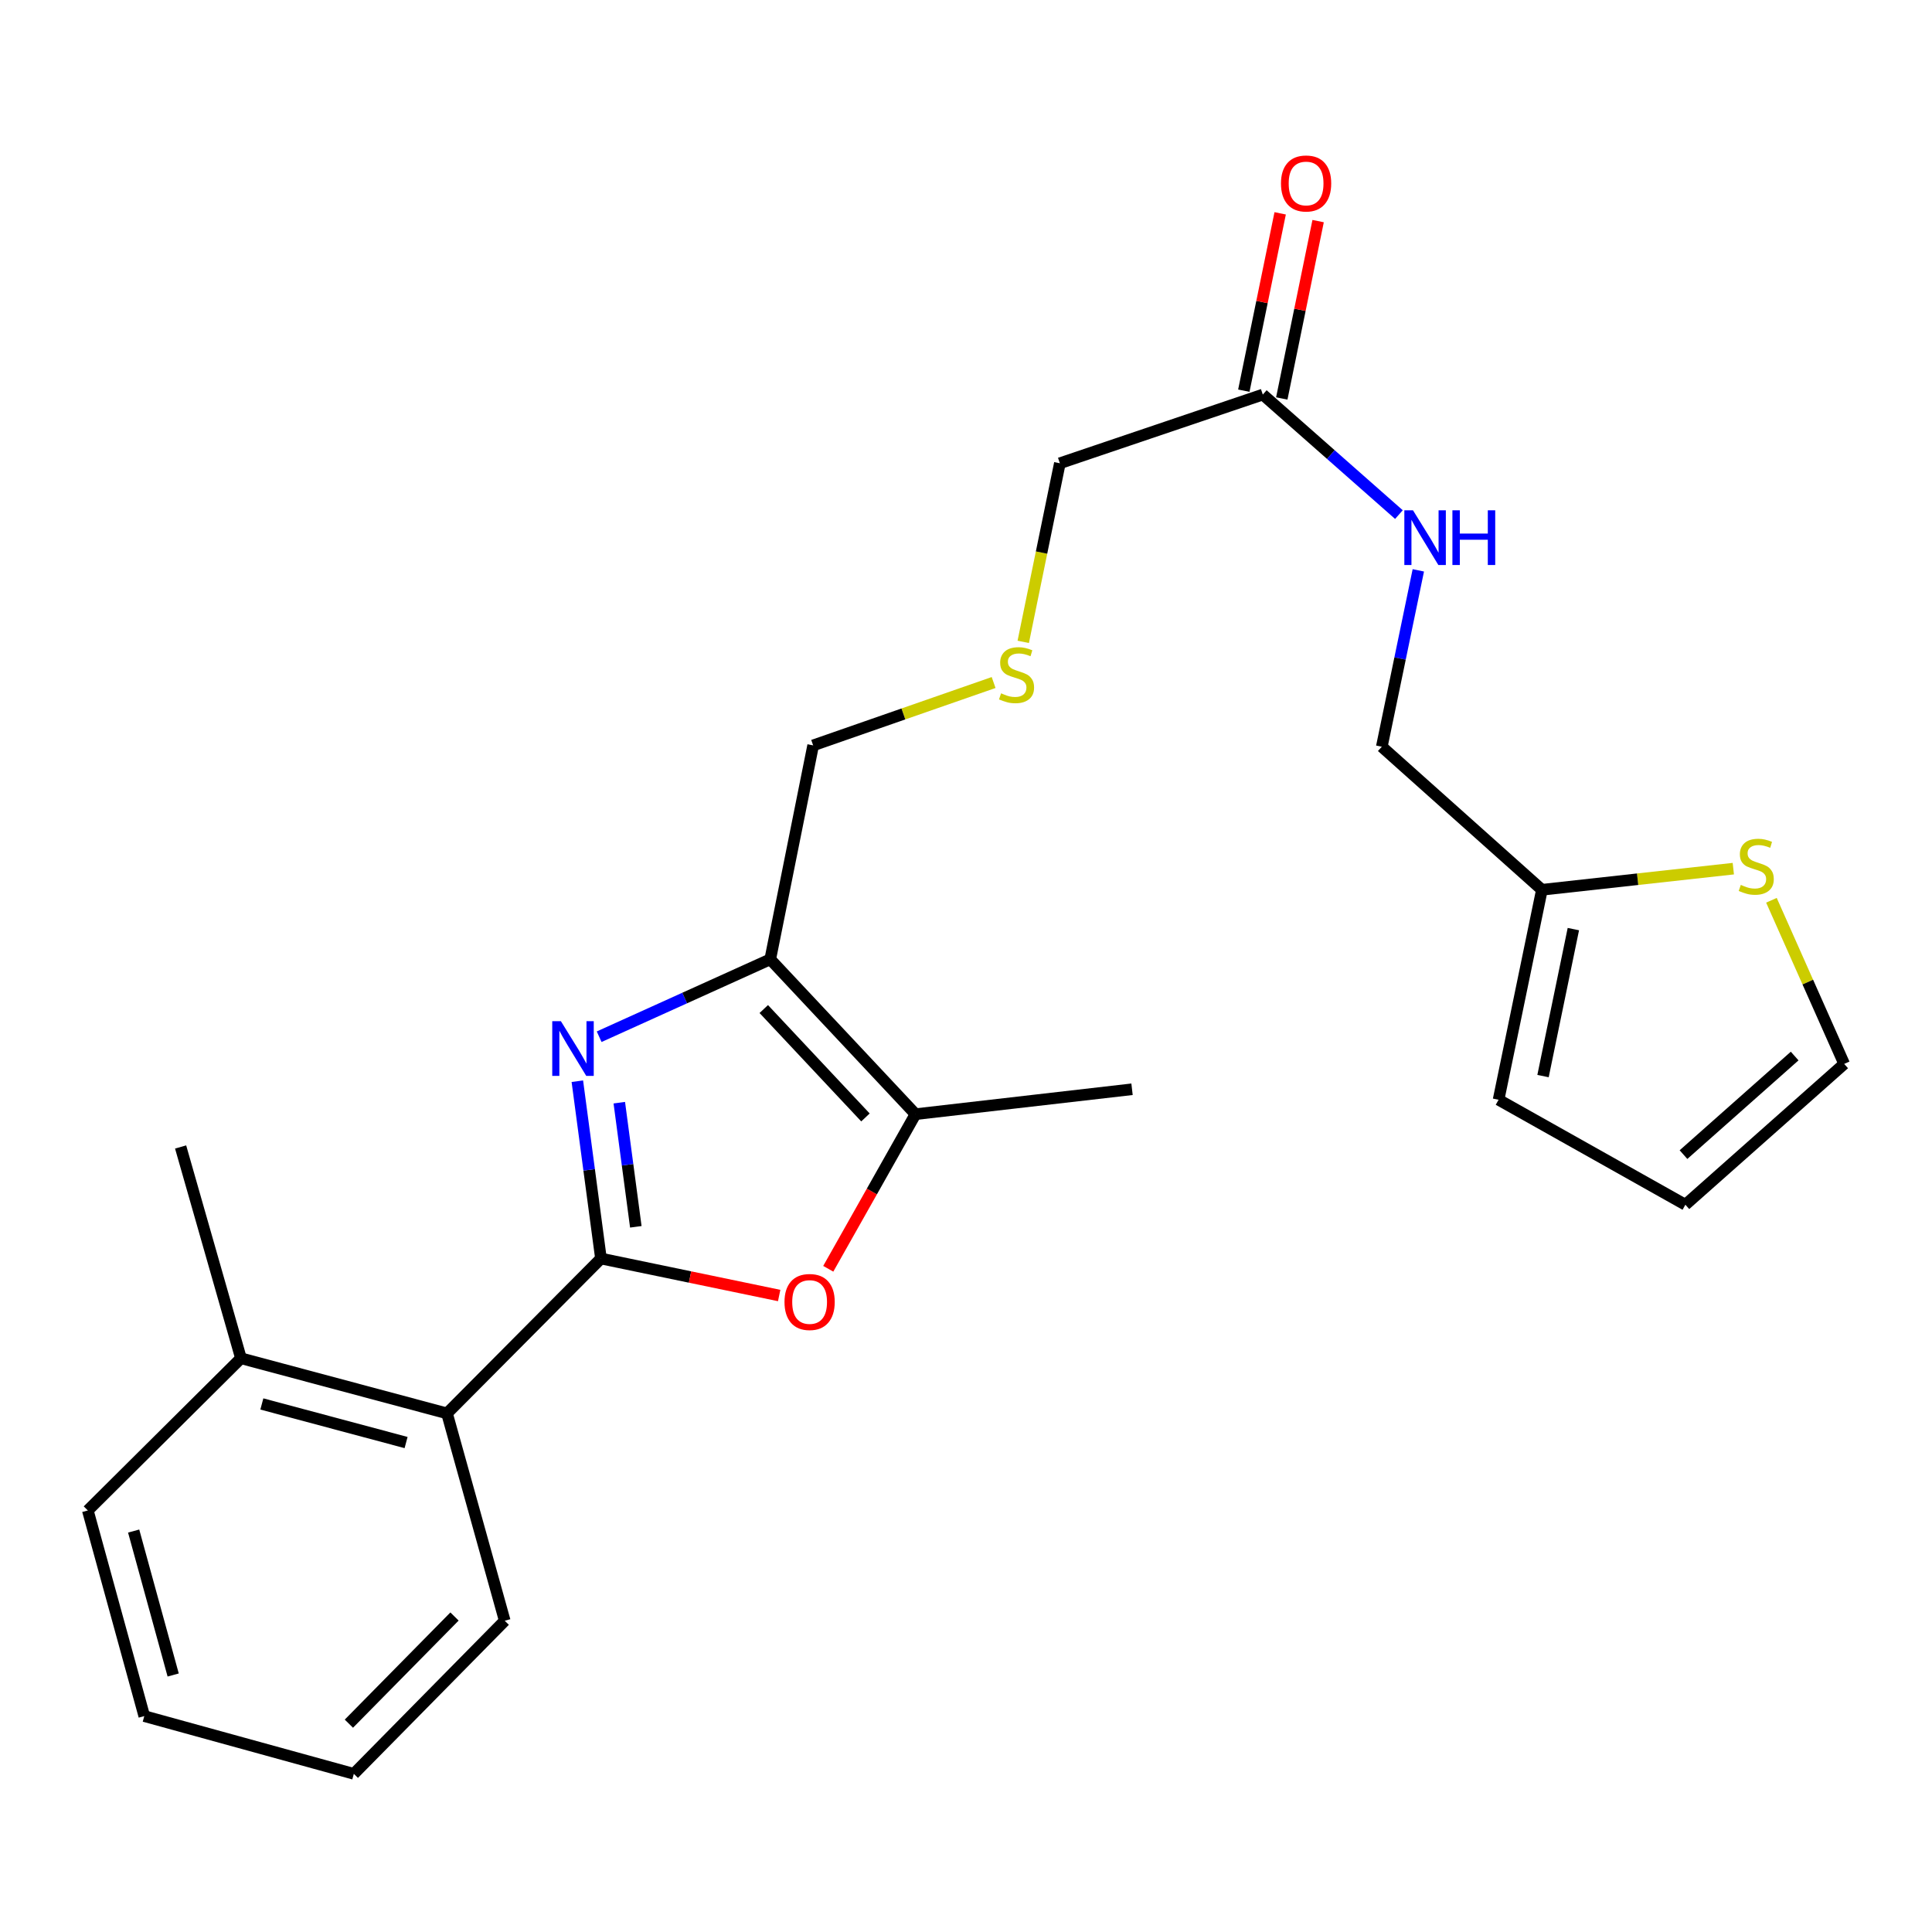 <?xml version='1.0' encoding='iso-8859-1'?>
<svg version='1.1' baseProfile='full'
              xmlns='http://www.w3.org/2000/svg'
                      xmlns:rdkit='http://www.rdkit.org/xml'
                      xmlns:xlink='http://www.w3.org/1999/xlink'
                  xml:space='preserve'
width='1000px' height='1000px' viewBox='0 0 1000 1000'>
<!-- END OF HEADER -->
<rect style='opacity:1.0;fill:#FFFFFF;stroke:none' width='1000' height='1000' x='0' y='0'> </rect>
<path class='bond-0' d='M 311.055,651.41 L 304.944,605.521' style='fill:none;fill-rule:evenodd;stroke:#000000;stroke-width:6px;stroke-linecap:butt;stroke-linejoin:miter;stroke-opacity:1' />
<path class='bond-0' d='M 304.944,605.521 L 298.833,559.632' style='fill:none;fill-rule:evenodd;stroke:#0000FF;stroke-width:6px;stroke-linecap:butt;stroke-linejoin:miter;stroke-opacity:1' />
<path class='bond-0' d='M 329.102,634.996 L 324.824,602.873' style='fill:none;fill-rule:evenodd;stroke:#000000;stroke-width:6px;stroke-linecap:butt;stroke-linejoin:miter;stroke-opacity:1' />
<path class='bond-0' d='M 324.824,602.873 L 320.546,570.751' style='fill:none;fill-rule:evenodd;stroke:#0000FF;stroke-width:6px;stroke-linecap:butt;stroke-linejoin:miter;stroke-opacity:1' />
<path class='bond-2' d='M 311.055,651.41 L 357.176,660.983' style='fill:none;fill-rule:evenodd;stroke:#000000;stroke-width:6px;stroke-linecap:butt;stroke-linejoin:miter;stroke-opacity:1' />
<path class='bond-2' d='M 357.176,660.983 L 403.296,670.556' style='fill:none;fill-rule:evenodd;stroke:#FF0000;stroke-width:6px;stroke-linecap:butt;stroke-linejoin:miter;stroke-opacity:1' />
<path class='bond-4' d='M 311.055,651.41 L 231.368,731.565' style='fill:none;fill-rule:evenodd;stroke:#000000;stroke-width:6px;stroke-linecap:butt;stroke-linejoin:miter;stroke-opacity:1' />
<path class='bond-1' d='M 310.124,536.604 L 354.4,516.571' style='fill:none;fill-rule:evenodd;stroke:#0000FF;stroke-width:6px;stroke-linecap:butt;stroke-linejoin:miter;stroke-opacity:1' />
<path class='bond-1' d='M 354.4,516.571 L 398.675,496.537' style='fill:none;fill-rule:evenodd;stroke:#000000;stroke-width:6px;stroke-linecap:butt;stroke-linejoin:miter;stroke-opacity:1' />
<path class='bond-16' d='M 398.675,496.537 L 420.881,385.809' style='fill:none;fill-rule:evenodd;stroke:#000000;stroke-width:6px;stroke-linecap:butt;stroke-linejoin:miter;stroke-opacity:1' />
<path class='bond-24' d='M 398.675,496.537 L 473.861,576.692' style='fill:none;fill-rule:evenodd;stroke:#000000;stroke-width:6px;stroke-linecap:butt;stroke-linejoin:miter;stroke-opacity:1' />
<path class='bond-24' d='M 395.326,522.281 L 447.956,578.389' style='fill:none;fill-rule:evenodd;stroke:#000000;stroke-width:6px;stroke-linecap:butt;stroke-linejoin:miter;stroke-opacity:1' />
<path class='bond-3' d='M 428.707,656.719 L 451.284,616.705' style='fill:none;fill-rule:evenodd;stroke:#FF0000;stroke-width:6px;stroke-linecap:butt;stroke-linejoin:miter;stroke-opacity:1' />
<path class='bond-3' d='M 451.284,616.705 L 473.861,576.692' style='fill:none;fill-rule:evenodd;stroke:#000000;stroke-width:6px;stroke-linecap:butt;stroke-linejoin:miter;stroke-opacity:1' />
<path class='bond-18' d='M 473.861,576.692 L 585.938,563.801' style='fill:none;fill-rule:evenodd;stroke:#000000;stroke-width:6px;stroke-linecap:butt;stroke-linejoin:miter;stroke-opacity:1' />
<path class='bond-12' d='M 231.368,731.565 L 124.718,703.03' style='fill:none;fill-rule:evenodd;stroke:#000000;stroke-width:6px;stroke-linecap:butt;stroke-linejoin:miter;stroke-opacity:1' />
<path class='bond-12' d='M 210.187,746.658 L 135.532,726.684' style='fill:none;fill-rule:evenodd;stroke:#000000;stroke-width:6px;stroke-linecap:butt;stroke-linejoin:miter;stroke-opacity:1' />
<path class='bond-19' d='M 231.368,731.565 L 261.251,838.895' style='fill:none;fill-rule:evenodd;stroke:#000000;stroke-width:6px;stroke-linecap:butt;stroke-linejoin:miter;stroke-opacity:1' />
<path class='bond-5' d='M 897.16,449.614 L 847.626,455.081' style='fill:none;fill-rule:evenodd;stroke:#CCCC00;stroke-width:6px;stroke-linecap:butt;stroke-linejoin:miter;stroke-opacity:1' />
<path class='bond-5' d='M 847.626,455.081 L 798.091,460.549' style='fill:none;fill-rule:evenodd;stroke:#000000;stroke-width:6px;stroke-linecap:butt;stroke-linejoin:miter;stroke-opacity:1' />
<path class='bond-9' d='M 916.892,465.985 L 935.719,508.33' style='fill:none;fill-rule:evenodd;stroke:#CCCC00;stroke-width:6px;stroke-linecap:butt;stroke-linejoin:miter;stroke-opacity:1' />
<path class='bond-9' d='M 935.719,508.33 L 954.545,550.676' style='fill:none;fill-rule:evenodd;stroke:#000000;stroke-width:6px;stroke-linecap:butt;stroke-linejoin:miter;stroke-opacity:1' />
<path class='bond-6' d='M 798.091,460.549 L 715.217,386.5' style='fill:none;fill-rule:evenodd;stroke:#000000;stroke-width:6px;stroke-linecap:butt;stroke-linejoin:miter;stroke-opacity:1' />
<path class='bond-10' d='M 798.091,460.549 L 775.662,569.227' style='fill:none;fill-rule:evenodd;stroke:#000000;stroke-width:6px;stroke-linecap:butt;stroke-linejoin:miter;stroke-opacity:1' />
<path class='bond-10' d='M 814.368,480.904 L 798.668,556.979' style='fill:none;fill-rule:evenodd;stroke:#000000;stroke-width:6px;stroke-linecap:butt;stroke-linejoin:miter;stroke-opacity:1' />
<path class='bond-7' d='M 653.625,204.229 L 548.579,239.783' style='fill:none;fill-rule:evenodd;stroke:#000000;stroke-width:6px;stroke-linecap:butt;stroke-linejoin:miter;stroke-opacity:1' />
<path class='bond-8' d='M 653.625,204.229 L 688.854,235.29' style='fill:none;fill-rule:evenodd;stroke:#000000;stroke-width:6px;stroke-linecap:butt;stroke-linejoin:miter;stroke-opacity:1' />
<path class='bond-8' d='M 688.854,235.29 L 724.084,266.352' style='fill:none;fill-rule:evenodd;stroke:#0000FF;stroke-width:6px;stroke-linecap:butt;stroke-linejoin:miter;stroke-opacity:1' />
<path class='bond-13' d='M 663.448,206.242 L 672.853,160.344' style='fill:none;fill-rule:evenodd;stroke:#000000;stroke-width:6px;stroke-linecap:butt;stroke-linejoin:miter;stroke-opacity:1' />
<path class='bond-13' d='M 672.853,160.344 L 682.258,114.446' style='fill:none;fill-rule:evenodd;stroke:#FF0000;stroke-width:6px;stroke-linecap:butt;stroke-linejoin:miter;stroke-opacity:1' />
<path class='bond-13' d='M 643.801,202.216 L 653.206,156.318' style='fill:none;fill-rule:evenodd;stroke:#000000;stroke-width:6px;stroke-linecap:butt;stroke-linejoin:miter;stroke-opacity:1' />
<path class='bond-13' d='M 653.206,156.318 L 662.611,110.42' style='fill:none;fill-rule:evenodd;stroke:#FF0000;stroke-width:6px;stroke-linecap:butt;stroke-linejoin:miter;stroke-opacity:1' />
<path class='bond-15' d='M 734.12,295.212 L 724.668,340.856' style='fill:none;fill-rule:evenodd;stroke:#0000FF;stroke-width:6px;stroke-linecap:butt;stroke-linejoin:miter;stroke-opacity:1' />
<path class='bond-15' d='M 724.668,340.856 L 715.217,386.5' style='fill:none;fill-rule:evenodd;stroke:#000000;stroke-width:6px;stroke-linecap:butt;stroke-linejoin:miter;stroke-opacity:1' />
<path class='bond-26' d='M 954.545,550.676 L 872.352,623.566' style='fill:none;fill-rule:evenodd;stroke:#000000;stroke-width:6px;stroke-linecap:butt;stroke-linejoin:miter;stroke-opacity:1' />
<path class='bond-26' d='M 928.91,546.604 L 871.374,597.627' style='fill:none;fill-rule:evenodd;stroke:#000000;stroke-width:6px;stroke-linecap:butt;stroke-linejoin:miter;stroke-opacity:1' />
<path class='bond-11' d='M 775.662,569.227 L 872.352,623.566' style='fill:none;fill-rule:evenodd;stroke:#000000;stroke-width:6px;stroke-linecap:butt;stroke-linejoin:miter;stroke-opacity:1' />
<path class='bond-20' d='M 124.718,703.03 L 93.487,593.672' style='fill:none;fill-rule:evenodd;stroke:#000000;stroke-width:6px;stroke-linecap:butt;stroke-linejoin:miter;stroke-opacity:1' />
<path class='bond-21' d='M 124.718,703.03 L 45.455,781.815' style='fill:none;fill-rule:evenodd;stroke:#000000;stroke-width:6px;stroke-linecap:butt;stroke-linejoin:miter;stroke-opacity:1' />
<path class='bond-14' d='M 514.294,353.274 L 467.588,369.541' style='fill:none;fill-rule:evenodd;stroke:#CCCC00;stroke-width:6px;stroke-linecap:butt;stroke-linejoin:miter;stroke-opacity:1' />
<path class='bond-14' d='M 467.588,369.541 L 420.881,385.809' style='fill:none;fill-rule:evenodd;stroke:#000000;stroke-width:6px;stroke-linecap:butt;stroke-linejoin:miter;stroke-opacity:1' />
<path class='bond-17' d='M 529.628,332.23 L 539.103,286.006' style='fill:none;fill-rule:evenodd;stroke:#CCCC00;stroke-width:6px;stroke-linecap:butt;stroke-linejoin:miter;stroke-opacity:1' />
<path class='bond-17' d='M 539.103,286.006 L 548.579,239.783' style='fill:none;fill-rule:evenodd;stroke:#000000;stroke-width:6px;stroke-linecap:butt;stroke-linejoin:miter;stroke-opacity:1' />
<path class='bond-22' d='M 261.251,838.895 L 183.146,918.136' style='fill:none;fill-rule:evenodd;stroke:#000000;stroke-width:6px;stroke-linecap:butt;stroke-linejoin:miter;stroke-opacity:1' />
<path class='bond-22' d='M 235.252,836.702 L 180.579,892.171' style='fill:none;fill-rule:evenodd;stroke:#000000;stroke-width:6px;stroke-linecap:butt;stroke-linejoin:miter;stroke-opacity:1' />
<path class='bond-25' d='M 45.455,781.815 L 74.68,888.253' style='fill:none;fill-rule:evenodd;stroke:#000000;stroke-width:6px;stroke-linecap:butt;stroke-linejoin:miter;stroke-opacity:1' />
<path class='bond-25' d='M 69.178,792.47 L 89.636,866.977' style='fill:none;fill-rule:evenodd;stroke:#000000;stroke-width:6px;stroke-linecap:butt;stroke-linejoin:miter;stroke-opacity:1' />
<path class='bond-23' d='M 183.146,918.136 L 74.68,888.253' style='fill:none;fill-rule:evenodd;stroke:#000000;stroke-width:6px;stroke-linecap:butt;stroke-linejoin:miter;stroke-opacity:1' />
<path  class='atom-1' d='M 290.322 528.571
L 299.602 543.571
Q 300.522 545.051, 302.002 547.731
Q 303.482 550.411, 303.562 550.571
L 303.562 528.571
L 307.322 528.571
L 307.322 556.891
L 303.442 556.891
L 293.482 540.491
Q 292.322 538.571, 291.082 536.371
Q 289.882 534.171, 289.522 533.491
L 289.522 556.891
L 285.842 556.891
L 285.842 528.571
L 290.322 528.571
' fill='#0000FF'/>
<path  class='atom-3' d='M 406.054 673.907
Q 406.054 667.107, 409.414 663.307
Q 412.774 659.507, 419.054 659.507
Q 425.334 659.507, 428.694 663.307
Q 432.054 667.107, 432.054 673.907
Q 432.054 680.787, 428.654 684.707
Q 425.254 688.587, 419.054 688.587
Q 412.814 688.587, 409.414 684.707
Q 406.054 680.827, 406.054 673.907
M 419.054 685.387
Q 423.374 685.387, 425.694 682.507
Q 428.054 679.587, 428.054 673.907
Q 428.054 668.347, 425.694 665.547
Q 423.374 662.707, 419.054 662.707
Q 414.734 662.707, 412.374 665.507
Q 410.054 668.307, 410.054 673.907
Q 410.054 679.627, 412.374 682.507
Q 414.734 685.387, 419.054 685.387
' fill='#FF0000'/>
<path  class='atom-6' d='M 901.031 458.024
Q 901.351 458.144, 902.671 458.704
Q 903.991 459.264, 905.431 459.624
Q 906.911 459.944, 908.351 459.944
Q 911.031 459.944, 912.591 458.664
Q 914.151 457.344, 914.151 455.064
Q 914.151 453.504, 913.351 452.544
Q 912.591 451.584, 911.391 451.064
Q 910.191 450.544, 908.191 449.944
Q 905.671 449.184, 904.151 448.464
Q 902.671 447.744, 901.591 446.224
Q 900.551 444.704, 900.551 442.144
Q 900.551 438.584, 902.951 436.384
Q 905.391 434.184, 910.191 434.184
Q 913.471 434.184, 917.191 435.744
L 916.271 438.824
Q 912.871 437.424, 910.311 437.424
Q 907.551 437.424, 906.031 438.584
Q 904.511 439.704, 904.551 441.664
Q 904.551 443.184, 905.311 444.104
Q 906.111 445.024, 907.231 445.544
Q 908.391 446.064, 910.311 446.664
Q 912.871 447.464, 914.391 448.264
Q 915.911 449.064, 916.991 450.704
Q 918.111 452.304, 918.111 455.064
Q 918.111 458.984, 915.471 461.104
Q 912.871 463.184, 908.511 463.184
Q 905.991 463.184, 904.071 462.624
Q 902.191 462.104, 899.951 461.184
L 901.031 458.024
' fill='#CCCC00'/>
<path  class='atom-9' d='M 731.364 264.129
L 740.644 279.129
Q 741.564 280.609, 743.044 283.289
Q 744.524 285.969, 744.604 286.129
L 744.604 264.129
L 748.364 264.129
L 748.364 292.449
L 744.484 292.449
L 734.524 276.049
Q 733.364 274.129, 732.124 271.929
Q 730.924 269.729, 730.564 269.049
L 730.564 292.449
L 726.884 292.449
L 726.884 264.129
L 731.364 264.129
' fill='#0000FF'/>
<path  class='atom-9' d='M 751.764 264.129
L 755.604 264.129
L 755.604 276.169
L 770.084 276.169
L 770.084 264.129
L 773.924 264.129
L 773.924 292.449
L 770.084 292.449
L 770.084 279.369
L 755.604 279.369
L 755.604 292.449
L 751.764 292.449
L 751.764 264.129
' fill='#0000FF'/>
<path  class='atom-14' d='M 663.031 94.962
Q 663.031 88.162, 666.391 84.362
Q 669.751 80.562, 676.031 80.562
Q 682.311 80.562, 685.671 84.362
Q 689.031 88.162, 689.031 94.962
Q 689.031 101.842, 685.631 105.762
Q 682.231 109.642, 676.031 109.642
Q 669.791 109.642, 666.391 105.762
Q 663.031 101.882, 663.031 94.962
M 676.031 106.442
Q 680.351 106.442, 682.671 103.562
Q 685.031 100.642, 685.031 94.962
Q 685.031 89.402, 682.671 86.602
Q 680.351 83.762, 676.031 83.762
Q 671.711 83.762, 669.351 86.562
Q 667.031 89.362, 667.031 94.962
Q 667.031 100.682, 669.351 103.562
Q 671.711 106.442, 676.031 106.442
' fill='#FF0000'/>
<path  class='atom-15' d='M 518.161 358.861
Q 518.481 358.981, 519.801 359.541
Q 521.121 360.101, 522.561 360.461
Q 524.041 360.781, 525.481 360.781
Q 528.161 360.781, 529.721 359.501
Q 531.281 358.181, 531.281 355.901
Q 531.281 354.341, 530.481 353.381
Q 529.721 352.421, 528.521 351.901
Q 527.321 351.381, 525.321 350.781
Q 522.801 350.021, 521.281 349.301
Q 519.801 348.581, 518.721 347.061
Q 517.681 345.541, 517.681 342.981
Q 517.681 339.421, 520.081 337.221
Q 522.521 335.021, 527.321 335.021
Q 530.601 335.021, 534.321 336.581
L 533.401 339.661
Q 530.001 338.261, 527.441 338.261
Q 524.681 338.261, 523.161 339.421
Q 521.641 340.541, 521.681 342.501
Q 521.681 344.021, 522.441 344.941
Q 523.241 345.861, 524.361 346.381
Q 525.521 346.901, 527.441 347.501
Q 530.001 348.301, 531.521 349.101
Q 533.041 349.901, 534.121 351.541
Q 535.241 353.141, 535.241 355.901
Q 535.241 359.821, 532.601 361.941
Q 530.001 364.021, 525.641 364.021
Q 523.121 364.021, 521.201 363.461
Q 519.321 362.941, 517.081 362.021
L 518.161 358.861
' fill='#CCCC00'/>
</svg>
